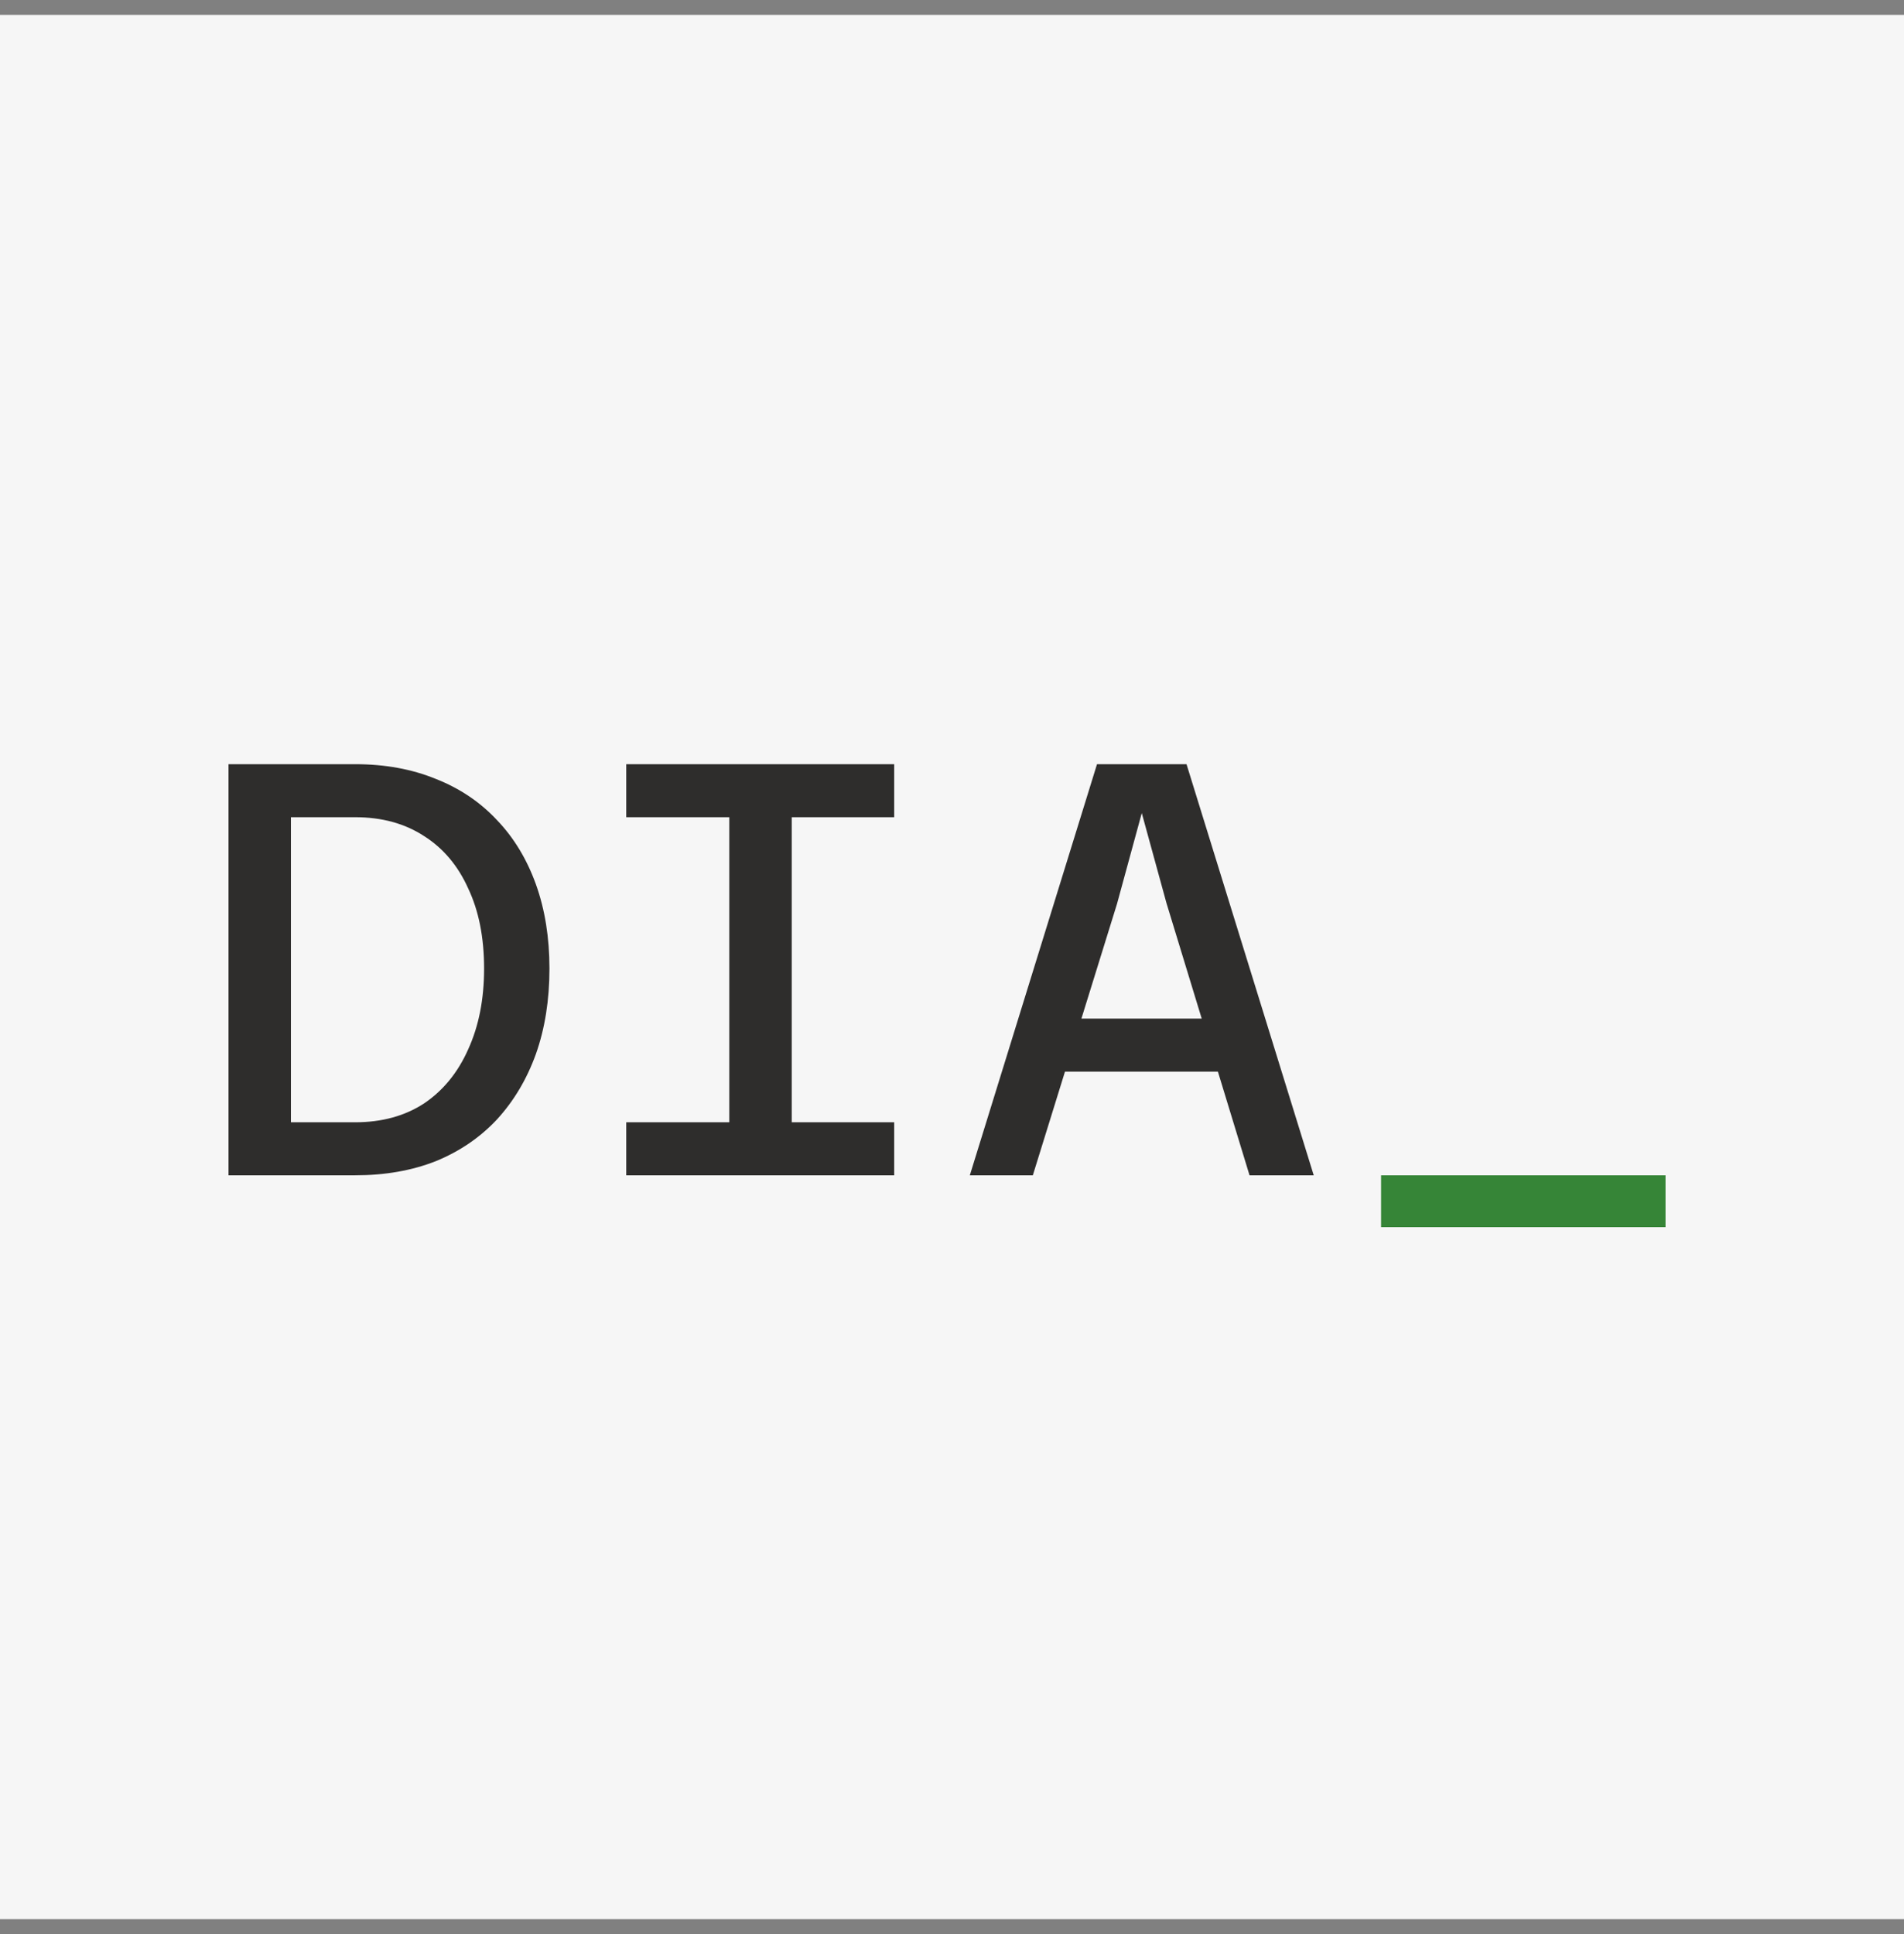 <svg width="64" height="65" viewBox="0 0 64 65" fill="none" xmlns="http://www.w3.org/2000/svg">
<rect x="0" y="0" width="64" height="65" fill="#808080" stroke="none"/>
<rect width="64" height="64" transform="translate(0 0.5)" fill="#F6F6F6"/>
<path d="M7.681 39.5V25.683H11.937C12.94 25.683 13.844 25.848 14.649 26.178C15.454 26.495 16.14 26.956 16.707 27.564C17.275 28.157 17.71 28.877 18.014 29.721C18.317 30.566 18.469 31.509 18.469 32.552C18.469 33.608 18.317 34.564 18.014 35.422C17.71 36.267 17.275 36.999 16.707 37.62C16.14 38.227 15.454 38.695 14.649 39.025C13.844 39.342 12.94 39.5 11.937 39.5H7.681ZM9.779 37.718H11.937C12.834 37.718 13.606 37.507 14.253 37.085C14.899 36.65 15.394 36.042 15.738 35.264C16.094 34.485 16.272 33.581 16.272 32.552C16.272 31.509 16.094 30.612 15.738 29.86C15.394 29.094 14.899 28.507 14.253 28.098C13.606 27.676 12.834 27.465 11.937 27.465H9.779V37.718ZM24.514 39.5V25.683H26.613V39.5H24.514ZM21.05 25.683H30.057V27.465H21.05V25.683ZM21.05 37.718H30.057V39.5H21.05V37.718ZM34.657 36.016V34.234H42.318V36.016H34.657ZM36.874 25.683H39.883L44.159 39.5H42.001L39.21 30.355L38.379 27.326L37.547 30.375L34.717 39.5H32.599L36.874 25.683Z" fill="#2E2D2C"/>
<path d="M46.423 41.242V39.5H55.984V41.242H46.423Z" fill="#368537"/>
</svg>
